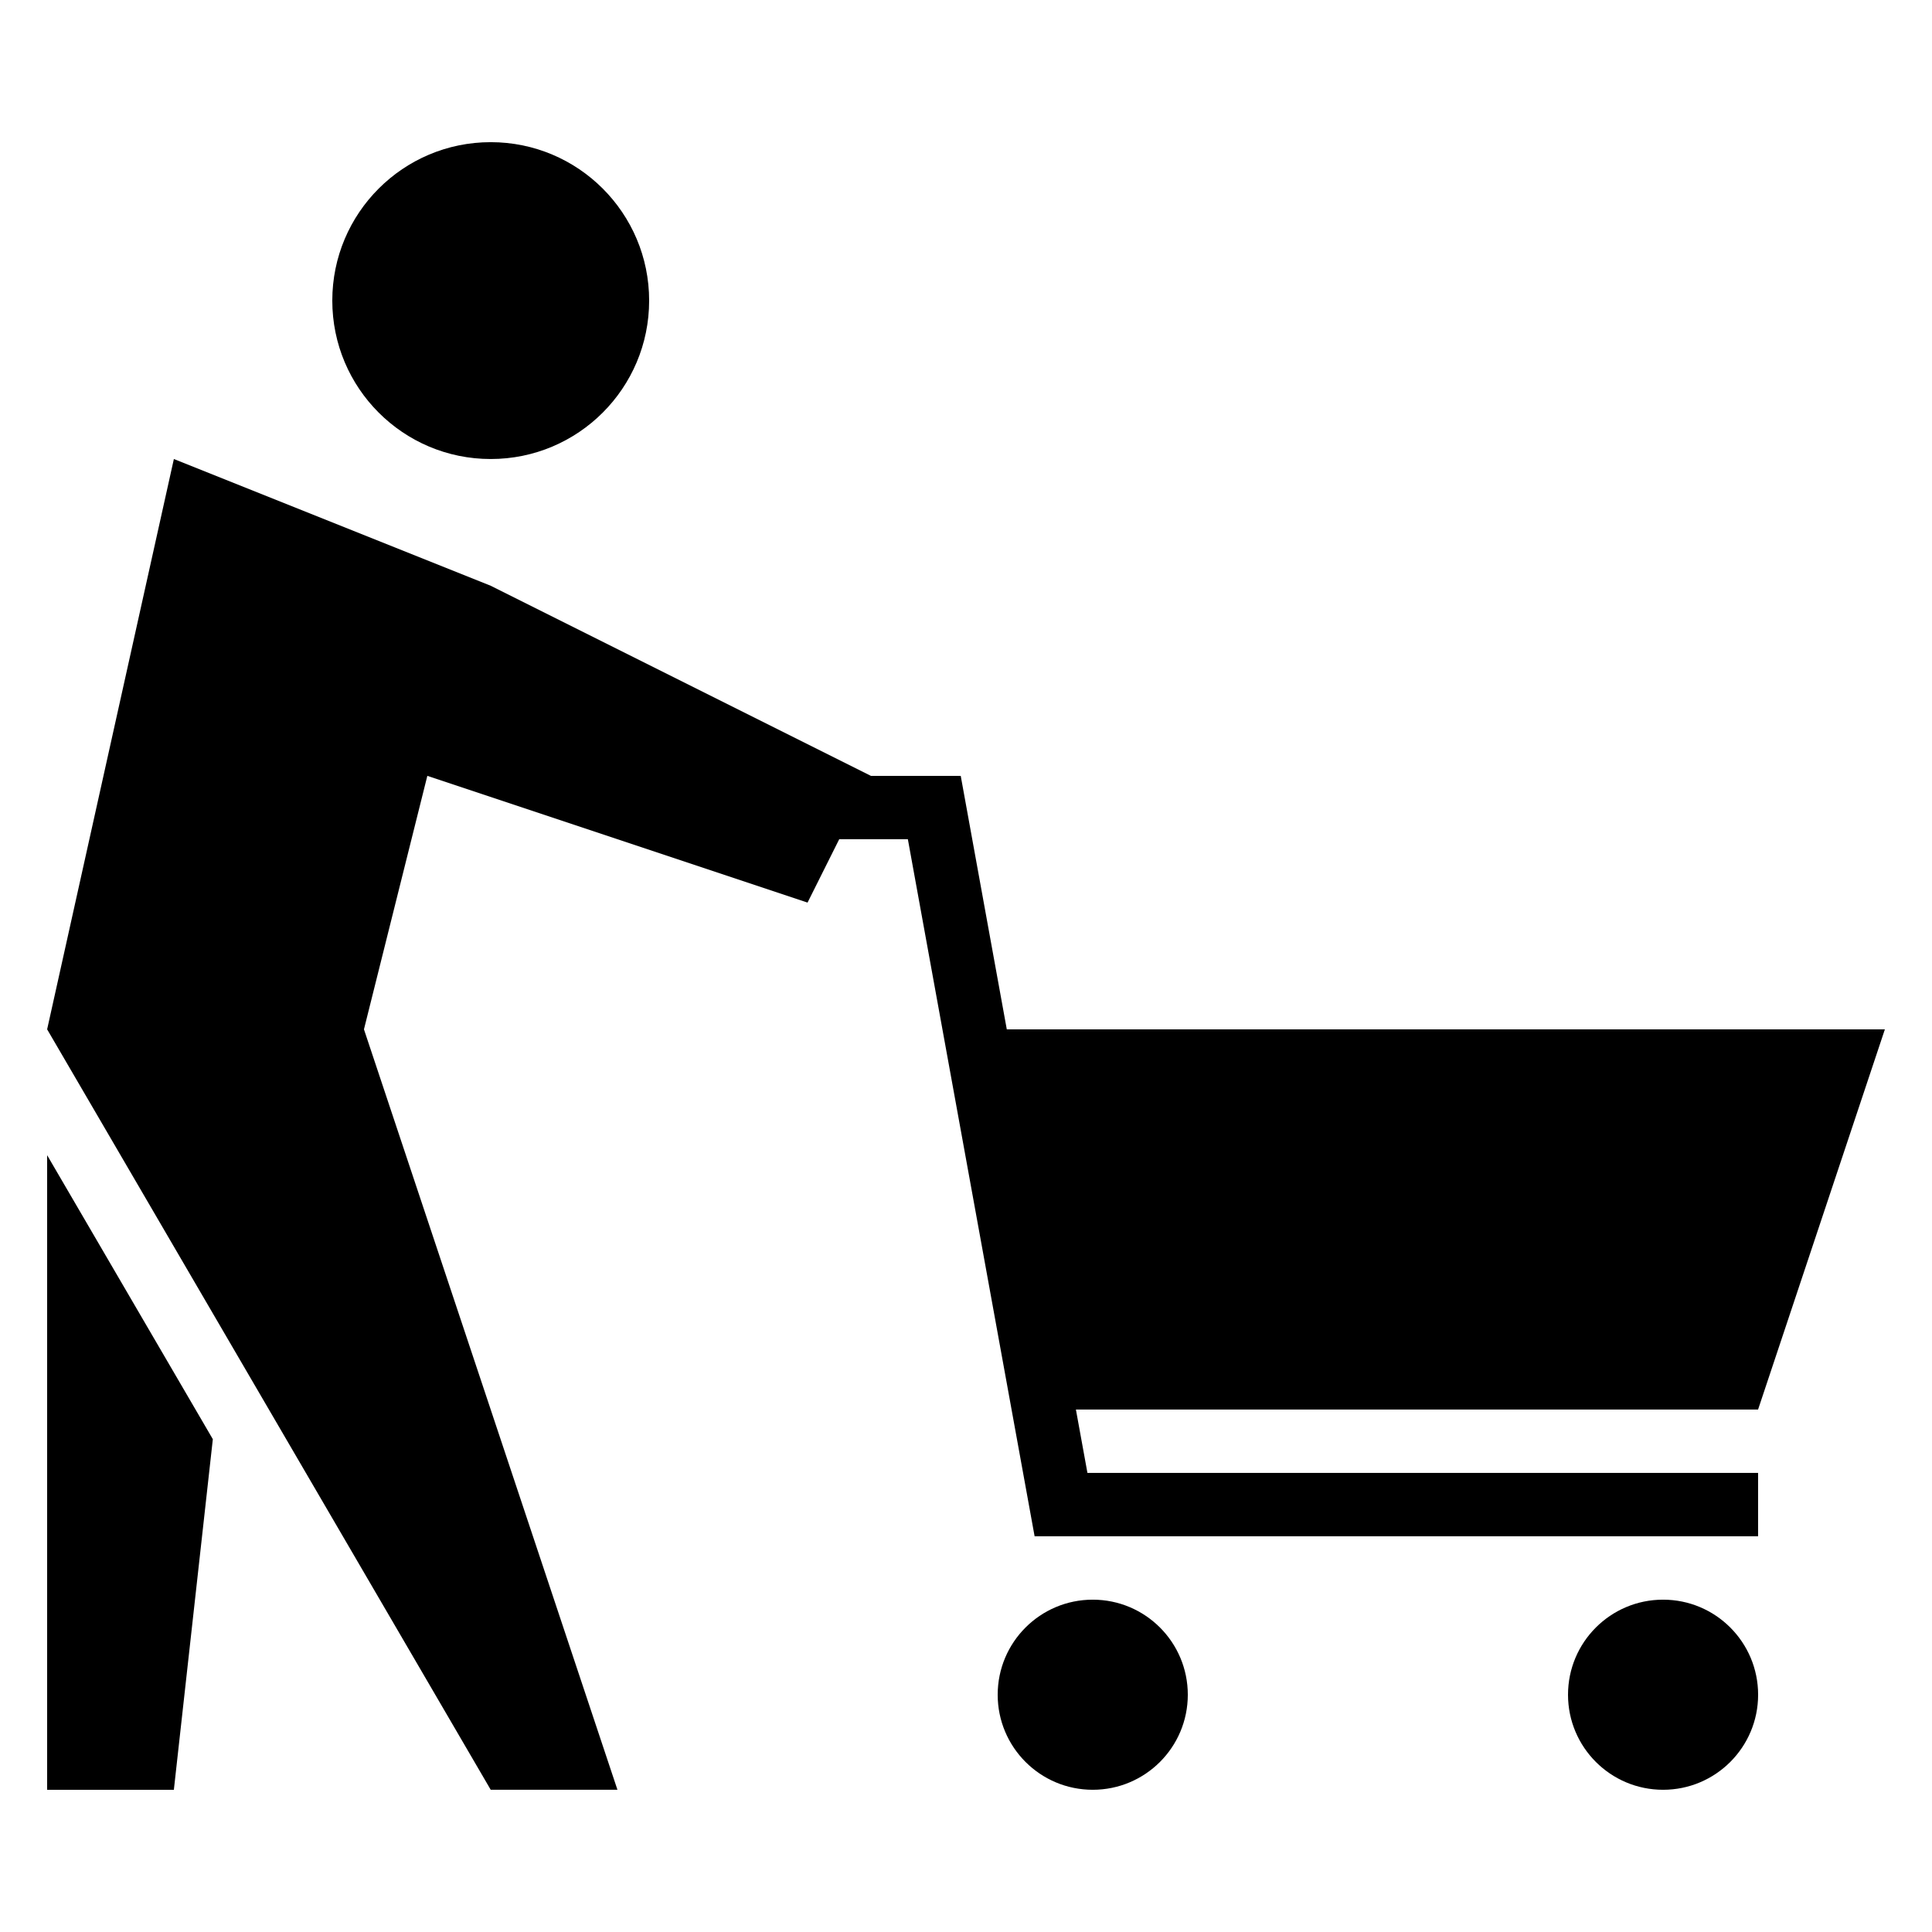 <?xml version="1.0" encoding="UTF-8"?>
<!-- Uploaded to: ICON Repo, www.svgrepo.com, Generator: ICON Repo Mixer Tools -->
<svg fill="#000000" width="800px" height="800px" version="1.1" viewBox="144 144 512 512" xmlns="http://www.w3.org/2000/svg">
 <g>
  <path d="m316.03 223.66c0 23.188-18.797 41.984-41.984 41.984s-41.984-18.797-41.984-41.984 18.797-41.984 41.984-41.984 41.984 18.797 41.984 41.984"/>
  <path d="m156.49 618.32h33.586l10.328-92.918-43.914-75.27z"/>
  <path d="m643.51 416.79h-232.7l-12.207-67.176h-23.797l-100.76-50.379-83.969-33.59-33.586 151.14 117.55 201.52h33.586l-67.176-201.52 16.797-67.176 100.76 33.586 8.395-16.793h18.188l33.59 184.73h191.73v-16.793h-177.73l-3.055-16.793h180.78z"/>
  <path d="m458.78 593.12c0 13.914-11.277 25.191-25.191 25.191-13.914 0-25.191-11.277-25.191-25.191 0-13.91 11.277-25.191 25.191-25.191 13.914 0 25.191 11.281 25.191 25.191"/>
  <path d="m609.92 593.12c0 13.914-11.277 25.191-25.188 25.191-13.914 0-25.191-11.277-25.191-25.191 0-13.91 11.277-25.191 25.191-25.191 13.91 0 25.188 11.281 25.188 25.191"/>
 </g>
</svg>